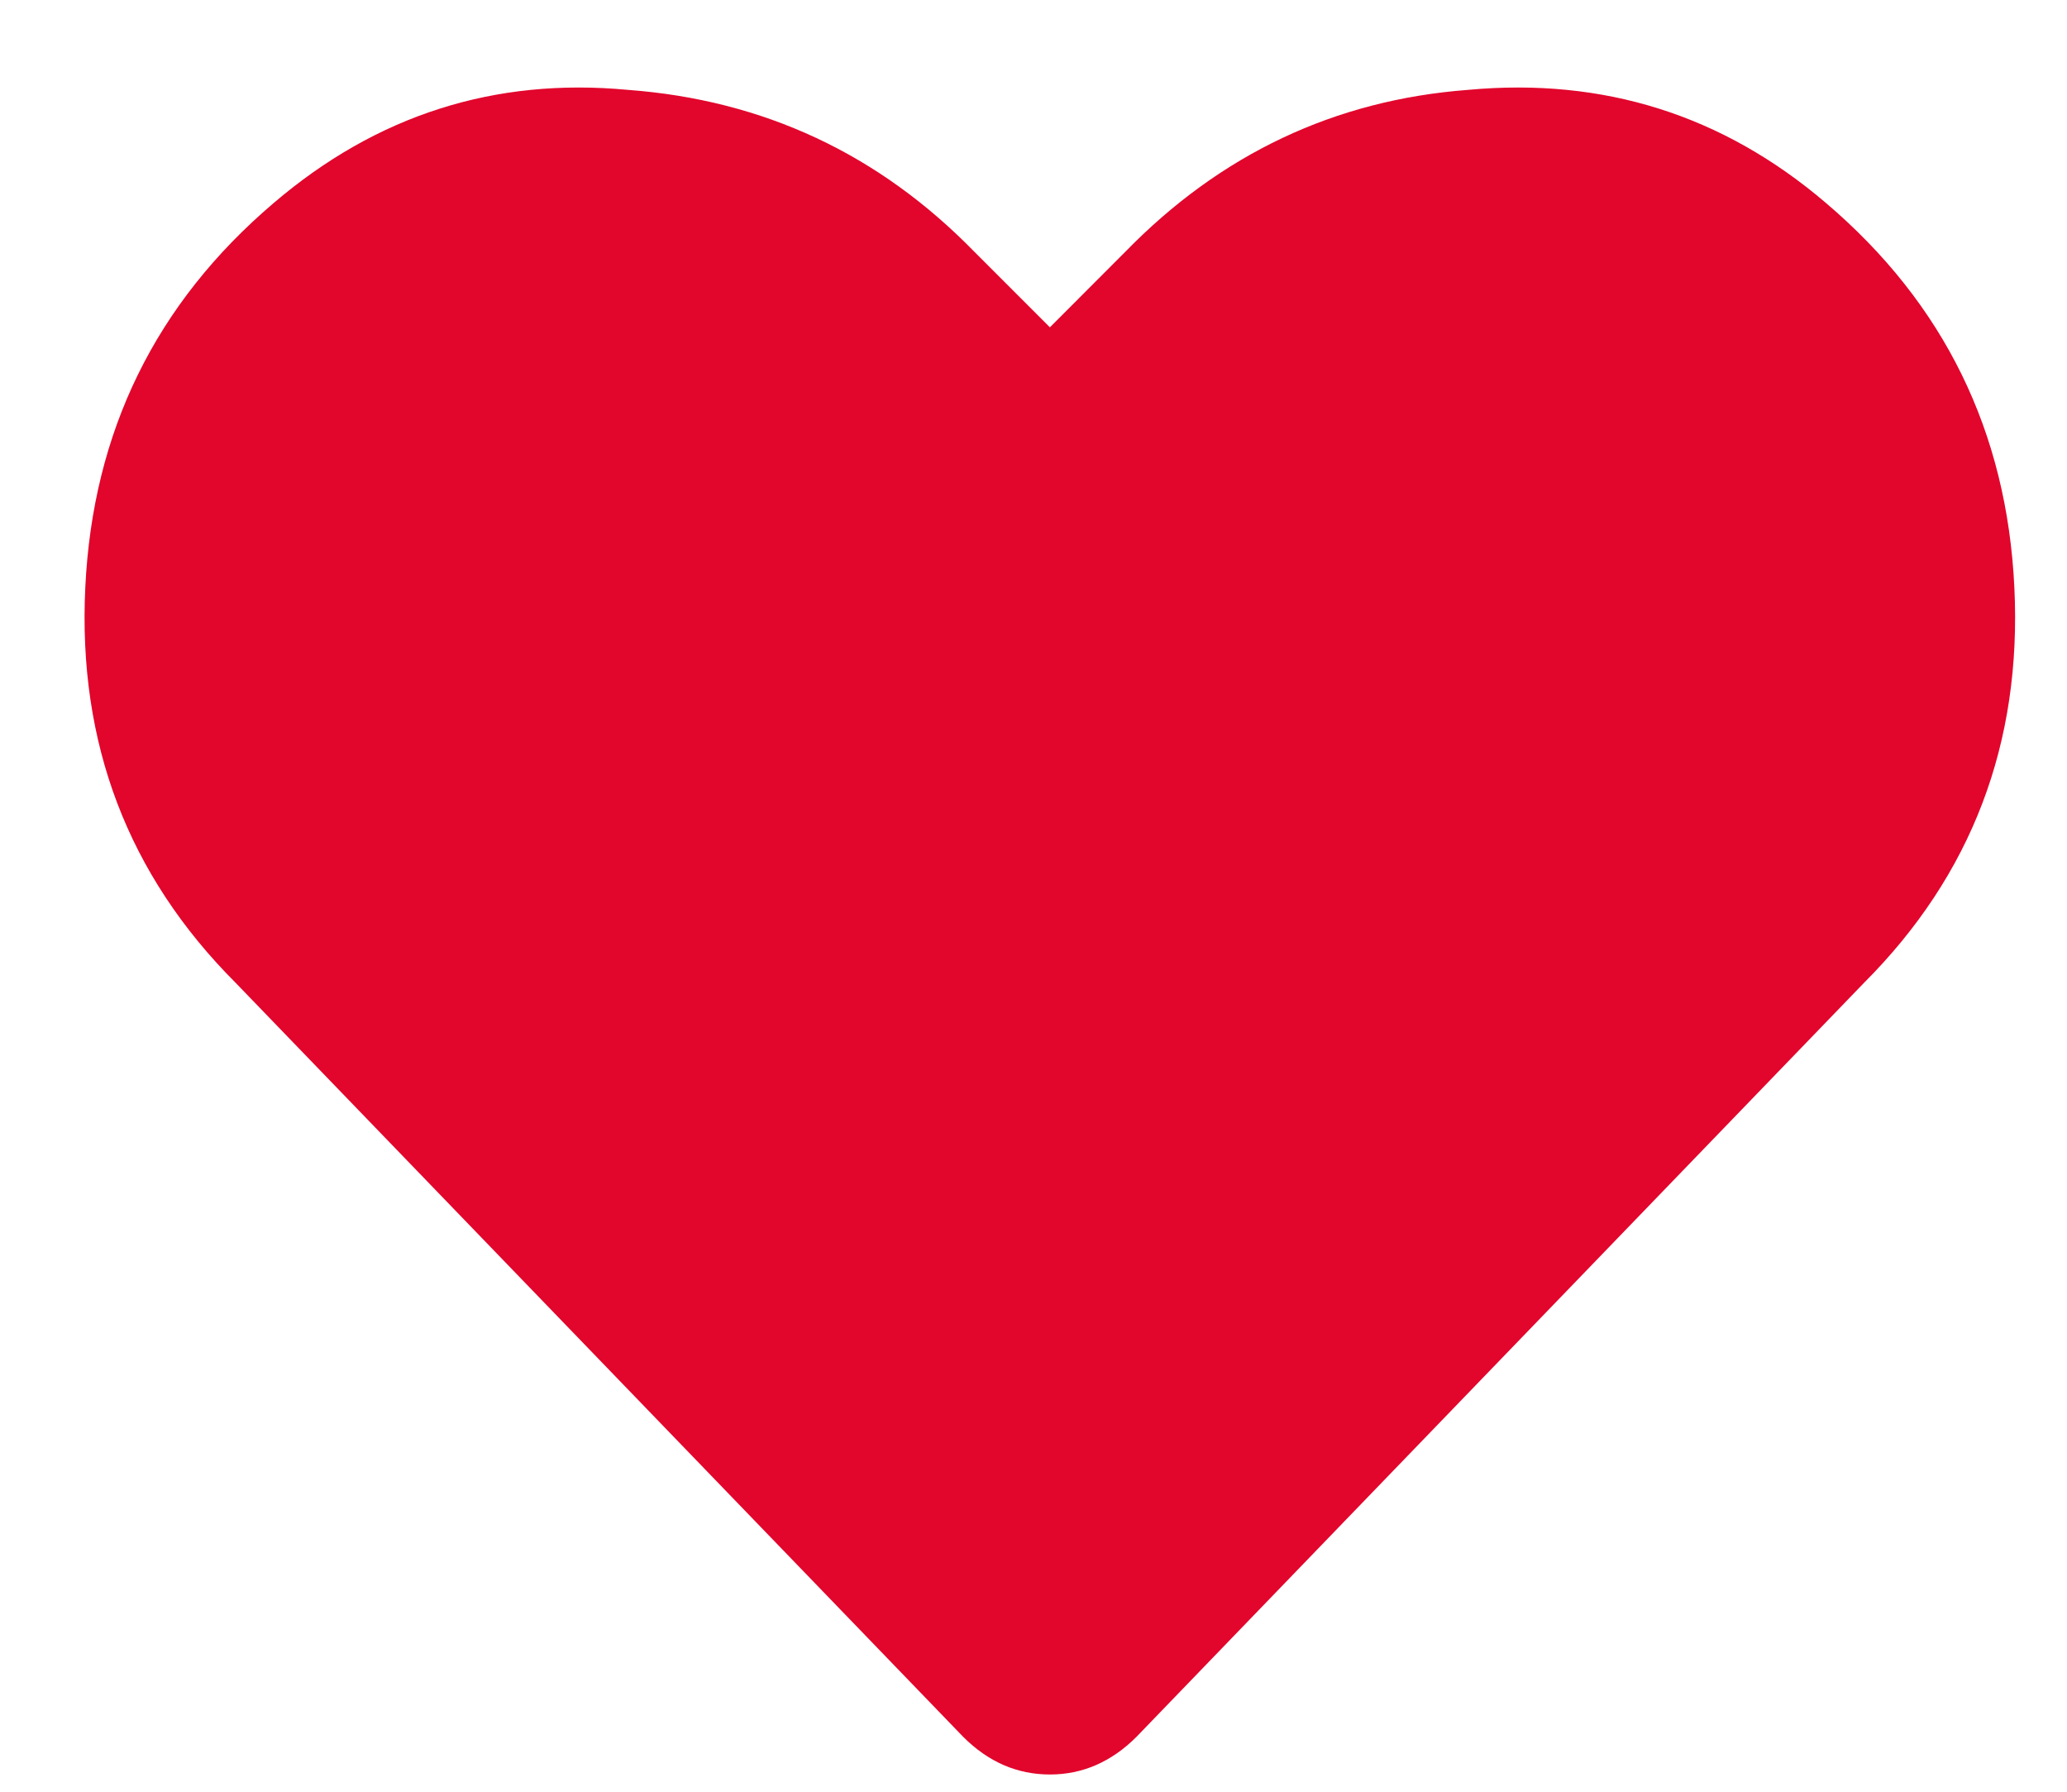 <svg width="15" height="13" viewBox="0 0 15 13" fill="none" xmlns="http://www.w3.org/2000/svg">
<path d="M13.251 1.473C14.108 2.202 14.564 3.132 14.618 4.262C14.673 5.392 14.309 6.349 13.525 7.133L8.247 12.602C8.065 12.784 7.855 12.875 7.619 12.875C7.382 12.875 7.172 12.784 6.99 12.602L1.712 7.133C0.928 6.349 0.564 5.392 0.619 4.262C0.673 3.132 1.129 2.202 1.986 1.473C2.733 0.835 3.59 0.561 4.556 0.652C5.54 0.725 6.379 1.117 7.072 1.828L7.619 2.375L8.165 1.828C8.858 1.117 9.688 0.725 10.654 0.652C11.638 0.561 12.504 0.835 13.251 1.473Z" fill="#E2052C"/>
</svg>
